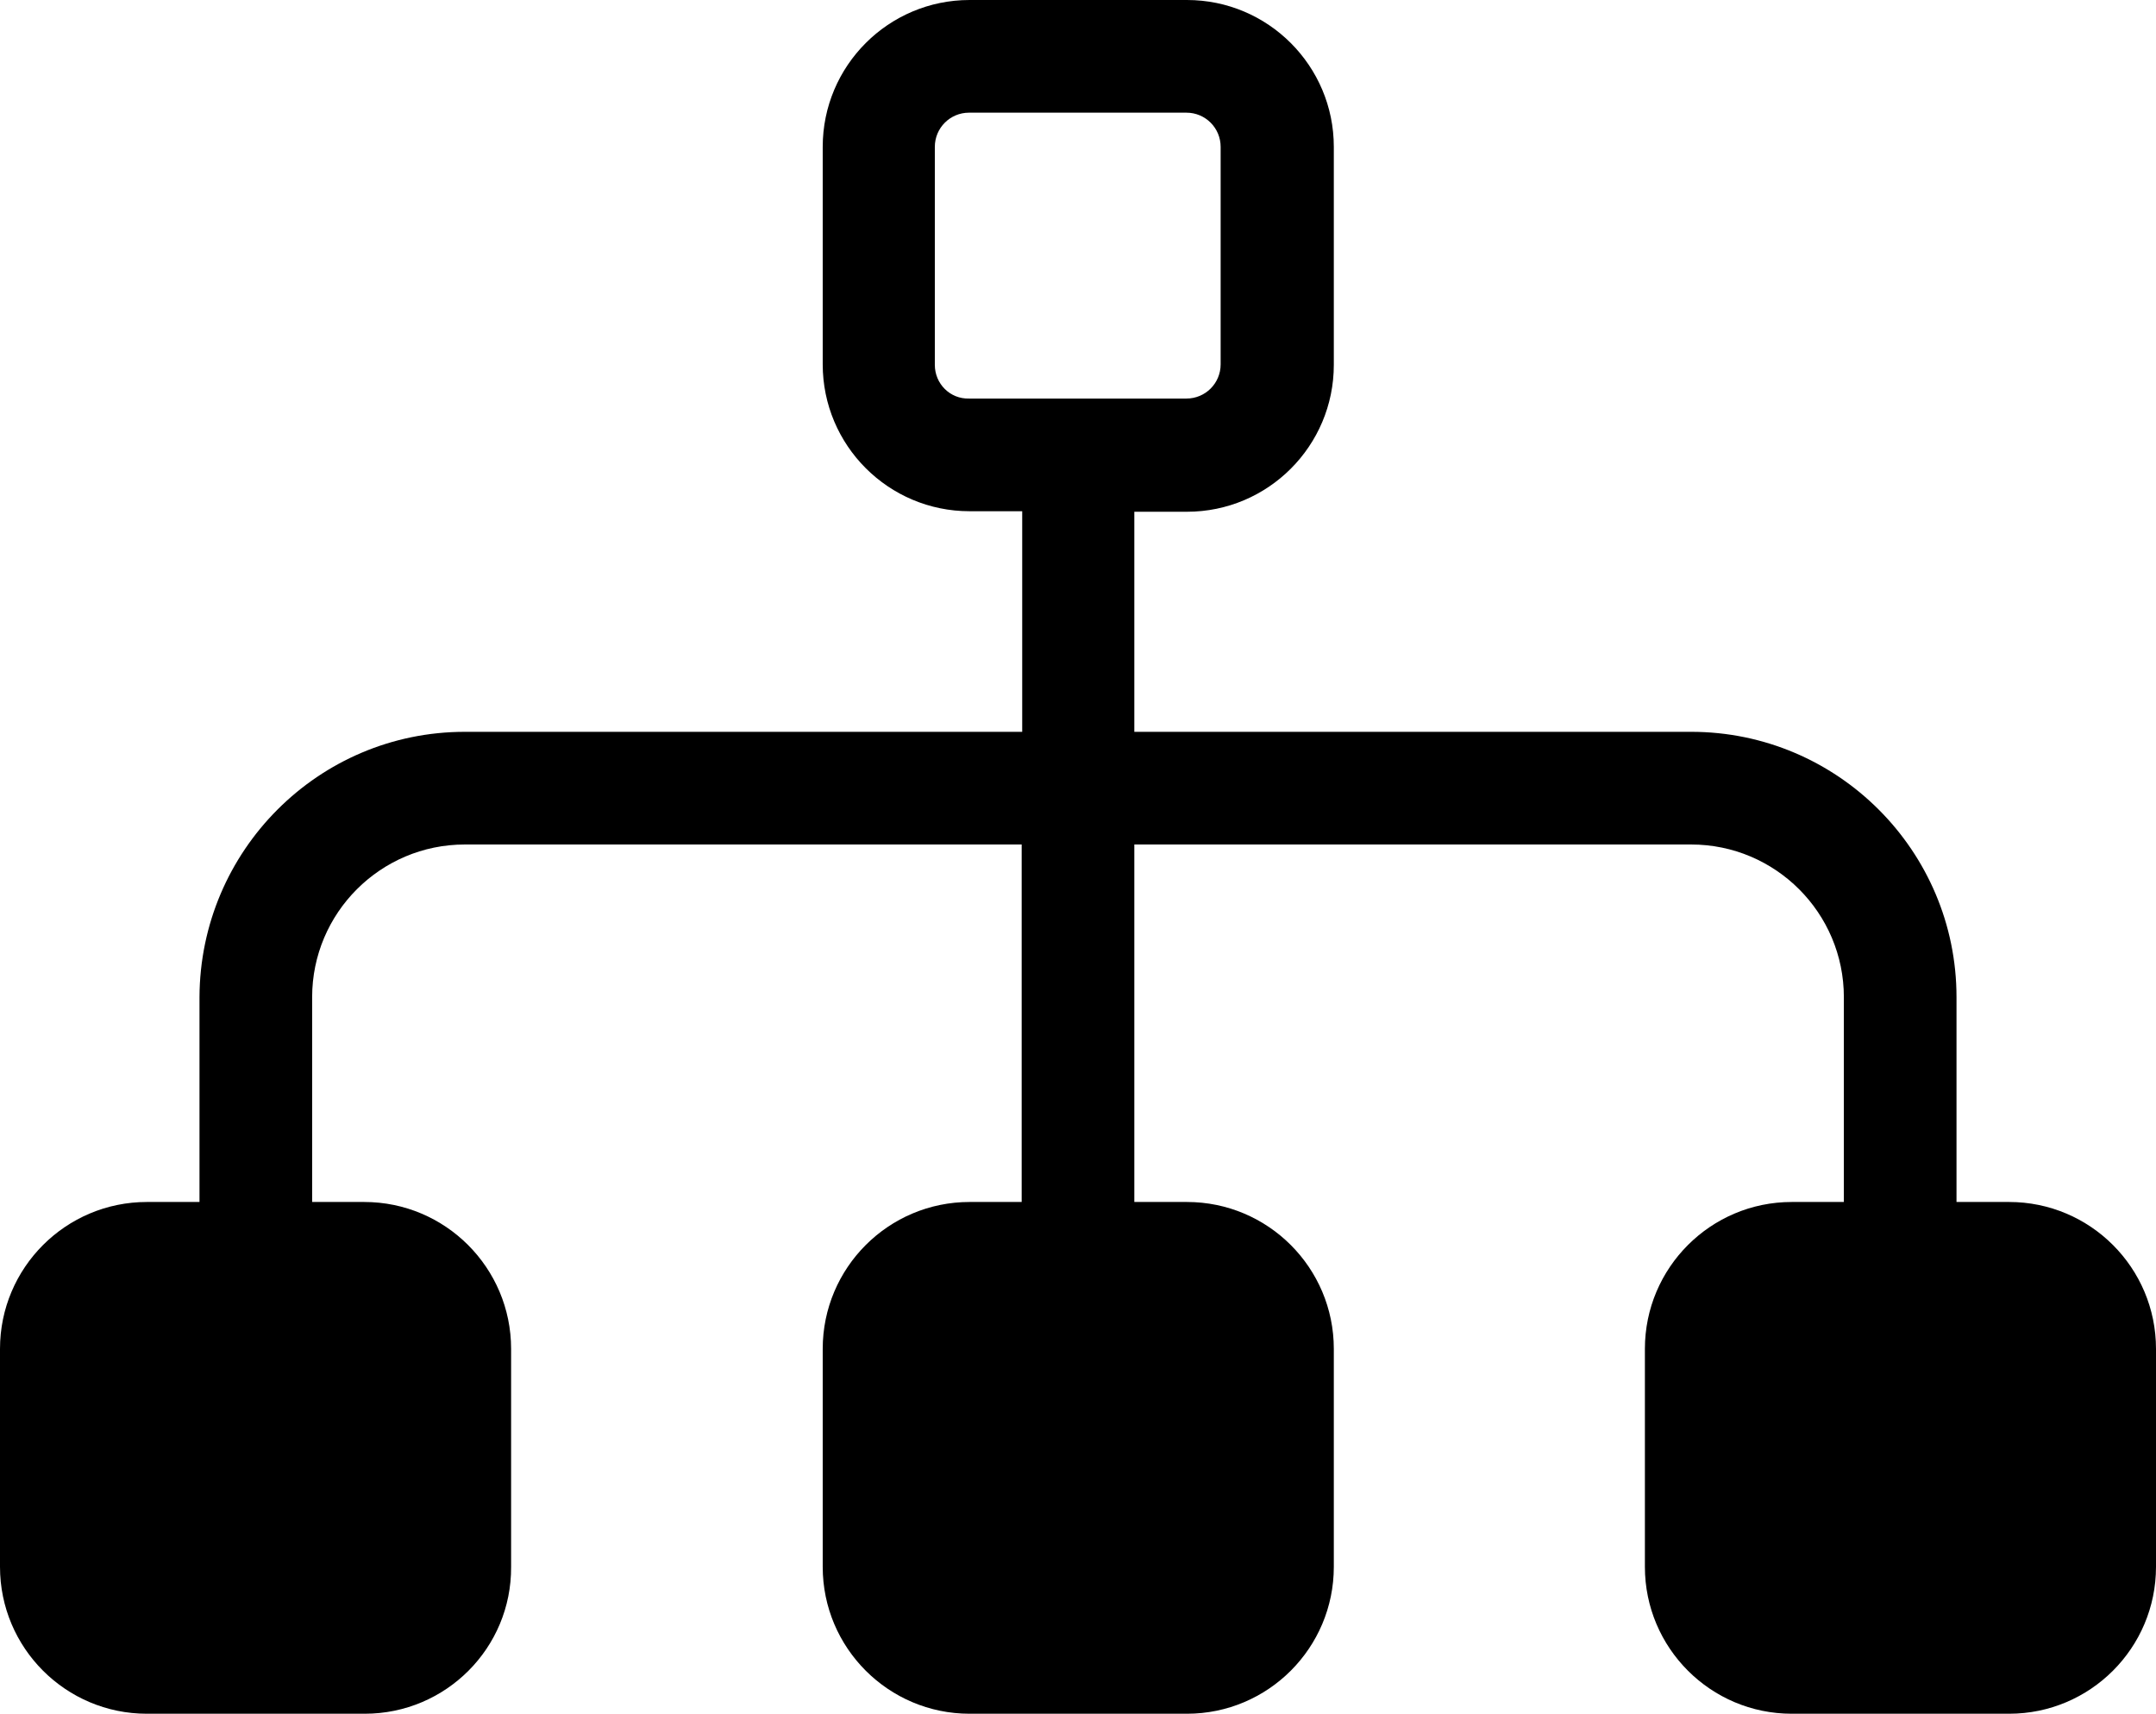 <svg xmlns="http://www.w3.org/2000/svg" viewBox="0 0 409.6 325.5"><path class="svg-stroke" d="M371.7 249v-59.6c0-27.8-22.6-50.4-50.4-50.4H215.5V97.2h10c15.4 0 27.9-12.5 27.9-27.9V27.9c0-15.4-12.5-27.9-27.9-27.9h-41.3c-15.4 0-27.9 12.5-27.9 27.9v41.3c0 15.4 12.5 27.9 27.9 27.9h10V139H88.3c-27.8 0-50.3 22.6-50.4 50.4V258h21.4v-68.6c0-16 13-29 29-29h105.8v88.7h21.4v-88.7h105.8c16 0 29 13 29 29V249h21.4zM177.6 69.3V27.9c0-3.6 2.9-6.5 6.5-6.5h41.3c3.6 0 6.5 2.9 6.5 6.5v41.3c0 3.6-2.9 6.5-6.5 6.5h-41.3c-3.6.1-6.5-2.8-6.5-6.4z"/><path class="svg-fill" d="M69.3 314.8H27.9c-9.5 0-17.2-7.7-17.2-17.2v-41.4c0-9.5 7.7-17.2 17.2-17.2h41.3c9.5 0 17.2 7.7 17.2 17.2v41.4c.1 9.5-7.6 17.2-17.1 17.2z"/><path class="svg-stroke" d="M69.3 325.5H27.9C12.5 325.5 0 313 0 297.6v-41.4c0-15.4 12.5-27.9 27.9-27.9h41.3c15.4 0 27.9 12.5 27.9 27.9v41.4c.1 15.4-12.4 27.9-27.8 27.9zm-41.4-75.8c-3.6 0-6.5 2.9-6.5 6.5v41.4c0 3.6 2.9 6.5 6.5 6.5h41.3c3.6 0 6.5-2.9 6.5-6.5v-41.4c0-3.6-2.9-6.5-6.5-6.5H27.9z"/><path class="svg-fill" d="M225.5 314.8h-41.3c-9.5 0-17.2-7.7-17.2-17.2v-41.4c0-9.5 7.7-17.2 17.2-17.2h41.3c9.5 0 17.2 7.7 17.2 17.2v41.4c0 9.5-7.7 17.2-17.2 17.2z"/><path class="svg-stroke" d="M225.5 325.5h-41.3c-15.4 0-27.9-12.5-27.9-27.9v-41.4c0-15.4 12.5-27.9 27.9-27.9h41.3c15.4 0 27.9 12.5 27.9 27.9v41.4c0 15.4-12.5 27.9-27.9 27.9zm-41.4-75.8c-3.6 0-6.5 2.9-6.5 6.5v41.4c0 3.6 2.9 6.5 6.5 6.5h41.3c3.6 0 6.5-2.9 6.5-6.5v-41.4c0-3.6-2.9-6.5-6.5-6.5h-41.3z"/><path class="svg-fill" d="M381.7 314.8h-41.3c-9.5 0-17.2-7.7-17.2-17.2v-41.4c0-9.5 7.7-17.2 17.2-17.2h41.3c9.5 0 17.2 7.7 17.2 17.2v41.4c0 9.5-7.7 17.2-17.2 17.2z"/><path class="svg-stroke" d="M381.7 325.5h-41.3c-15.4 0-27.9-12.5-27.9-27.9v-41.4c0-15.4 12.5-27.9 27.9-27.9h41.3c15.4 0 27.9 12.5 27.9 27.9v41.4c0 15.4-12.5 27.9-27.9 27.9zm-41.4-75.8c-3.6 0-6.5 2.9-6.5 6.5v41.4c0 3.6 2.9 6.5 6.5 6.5h41.3c3.6 0 6.5-2.9 6.5-6.5v-41.4c0-3.6-2.9-6.5-6.5-6.5h-41.3z"/></svg>